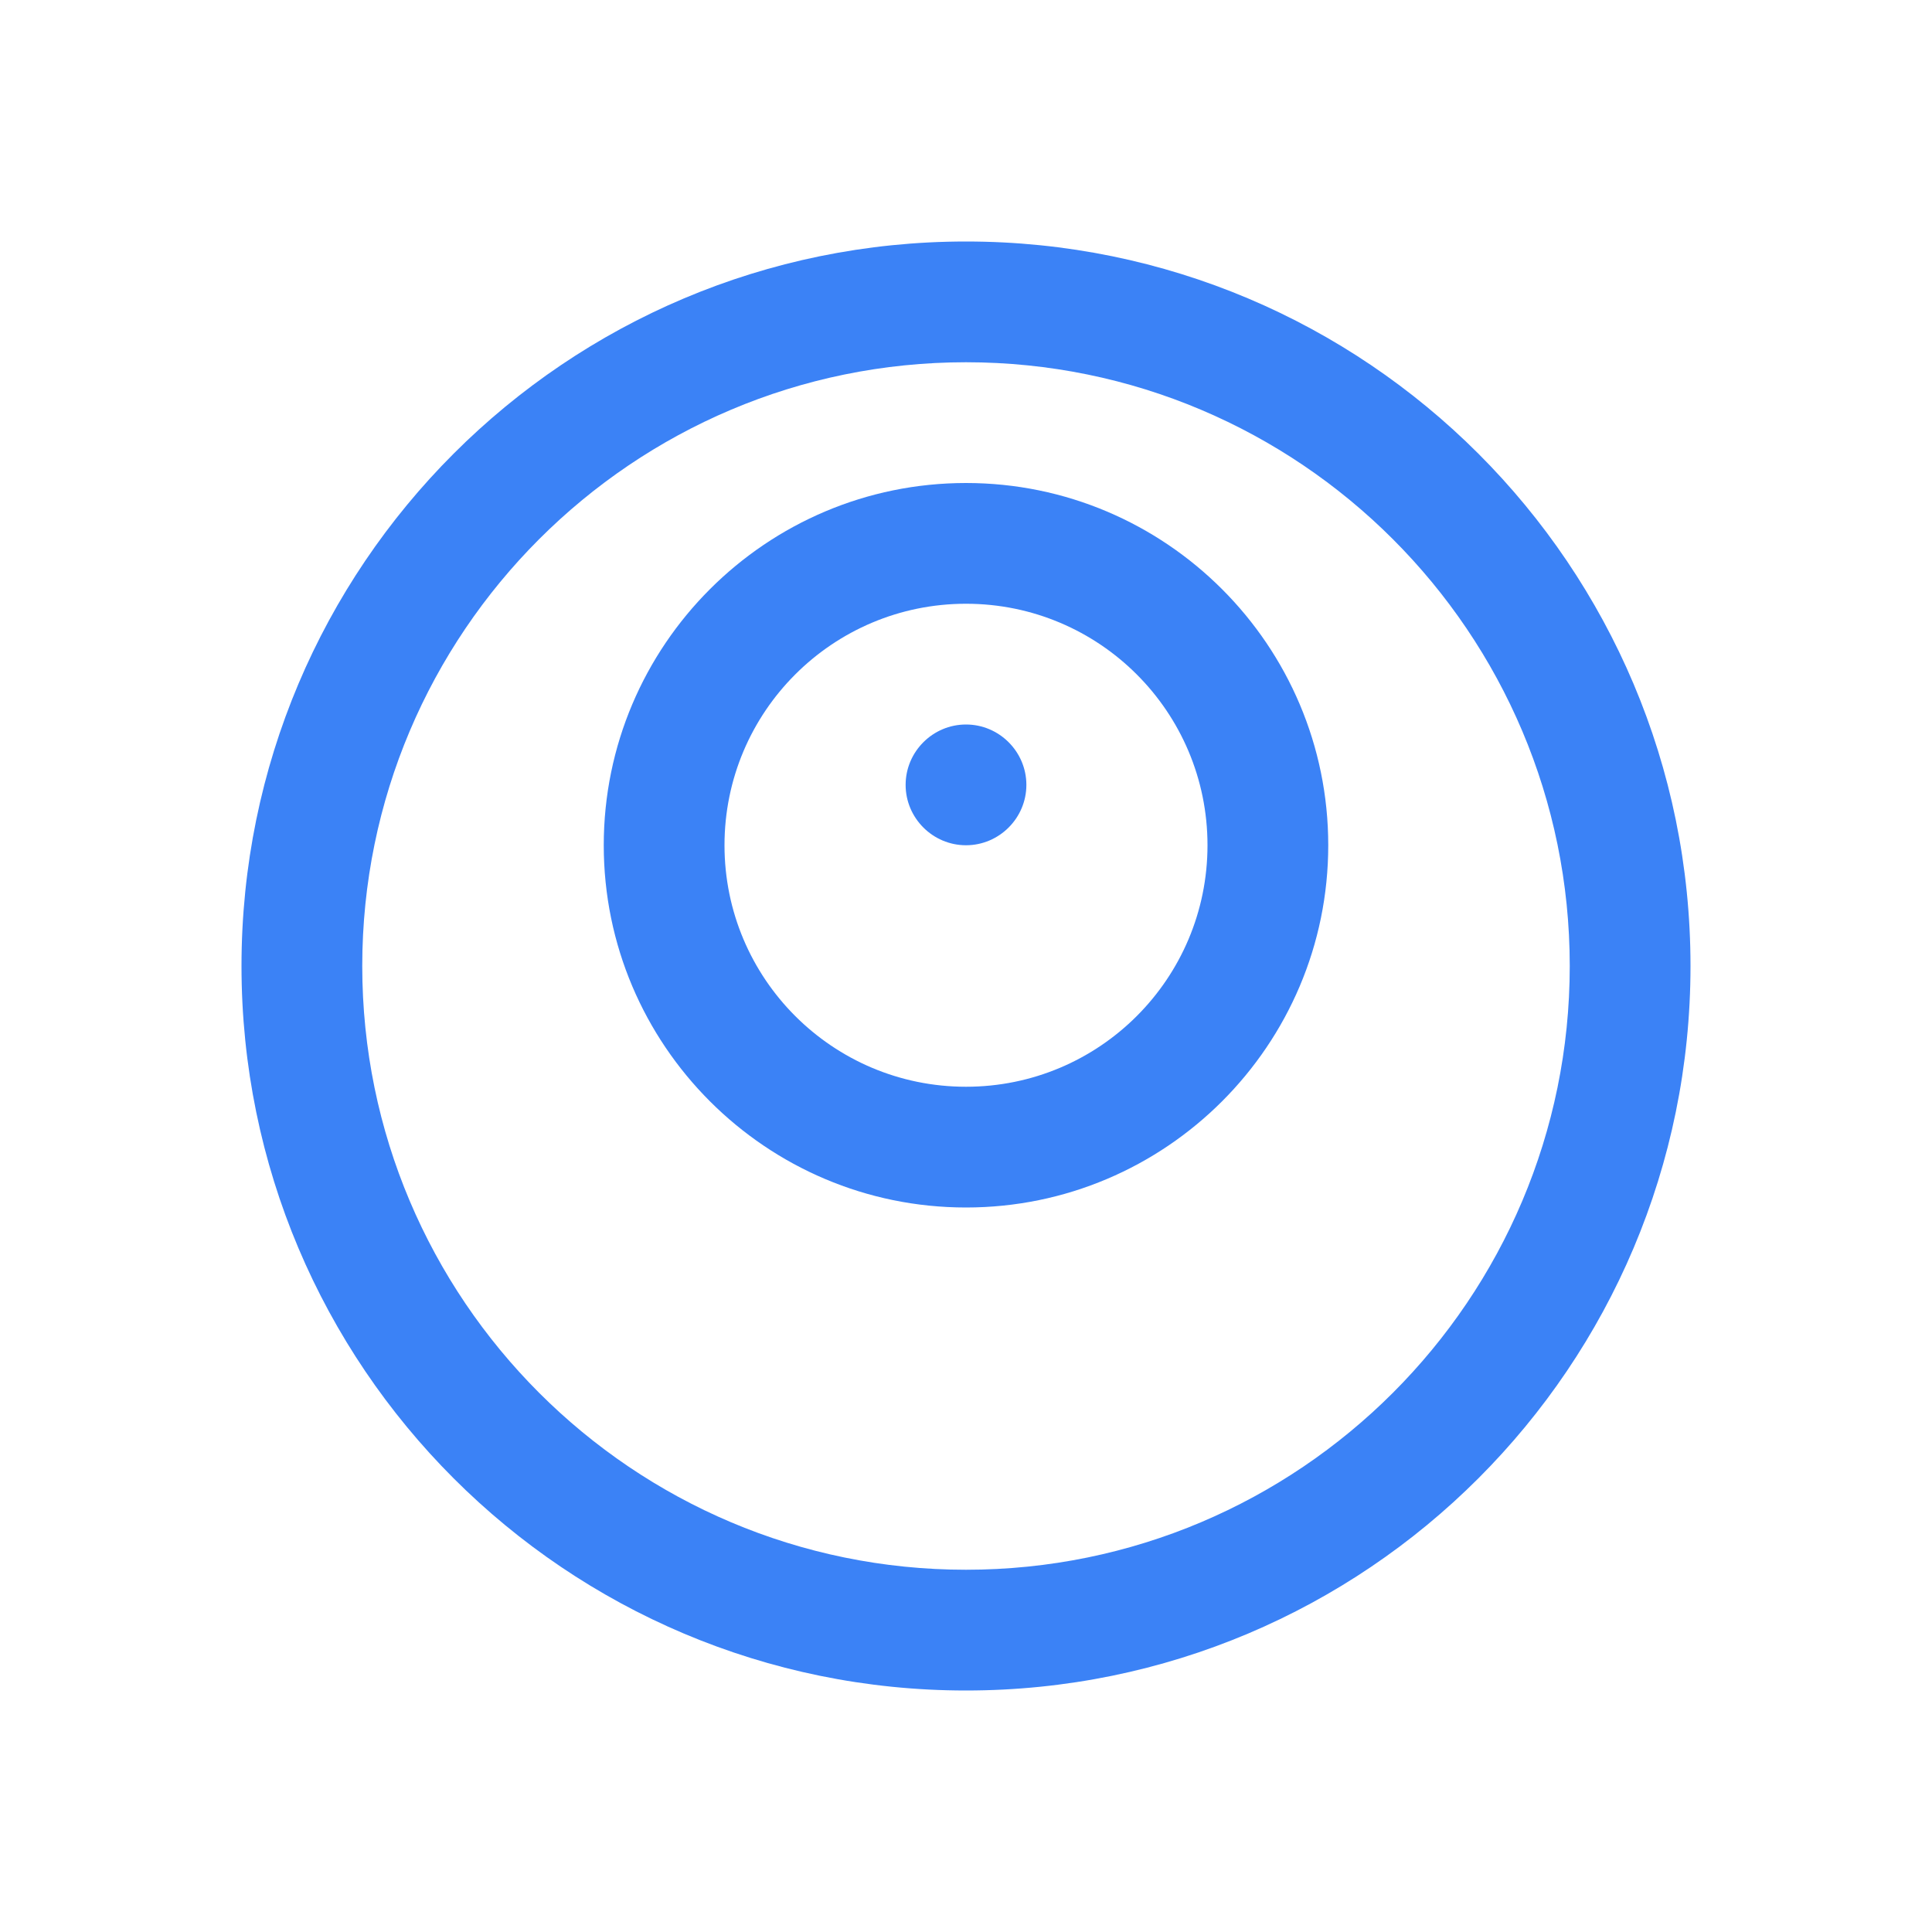 <?xml version="1.0" encoding="UTF-8"?>
<svg width="32" height="32" viewBox="0 0 32 32" fill="none" xmlns="http://www.w3.org/2000/svg">
  <path d="M16 4C9.37 4 4 9.37 4 16C4 22.63 9.37 28 16 28C22.63 28 28 22.63 28 16C28 9.37 22.63 4 16 4ZM16 26C10.48 26 6 21.52 6 16C6 10.48 10.48 6 16 6C21.52 6 26 10.48 26 16C26 21.52 21.52 26 16 26Z" fill="#3B82F6"/>
  <path d="M16 8C12.69 8 10 10.69 10 14C10 17.31 12.69 20 16 20C19.31 20 22 17.31 22 14C22 10.69 19.31 8 16 8ZM16 18C13.79 18 12 16.21 12 14C12 11.79 13.79 10 16 10C18.21 10 20 11.79 20 14C20 16.21 18.21 18 16 18Z" fill="#3B82F6"/>
  <path d="M16 12C15.45 12 15 12.45 15 13C15 13.55 15.45 14 16 14C16.55 14 17 13.55 17 13C17 12.45 16.55 12 16 12Z" fill="#3B82F6"/>
</svg> 